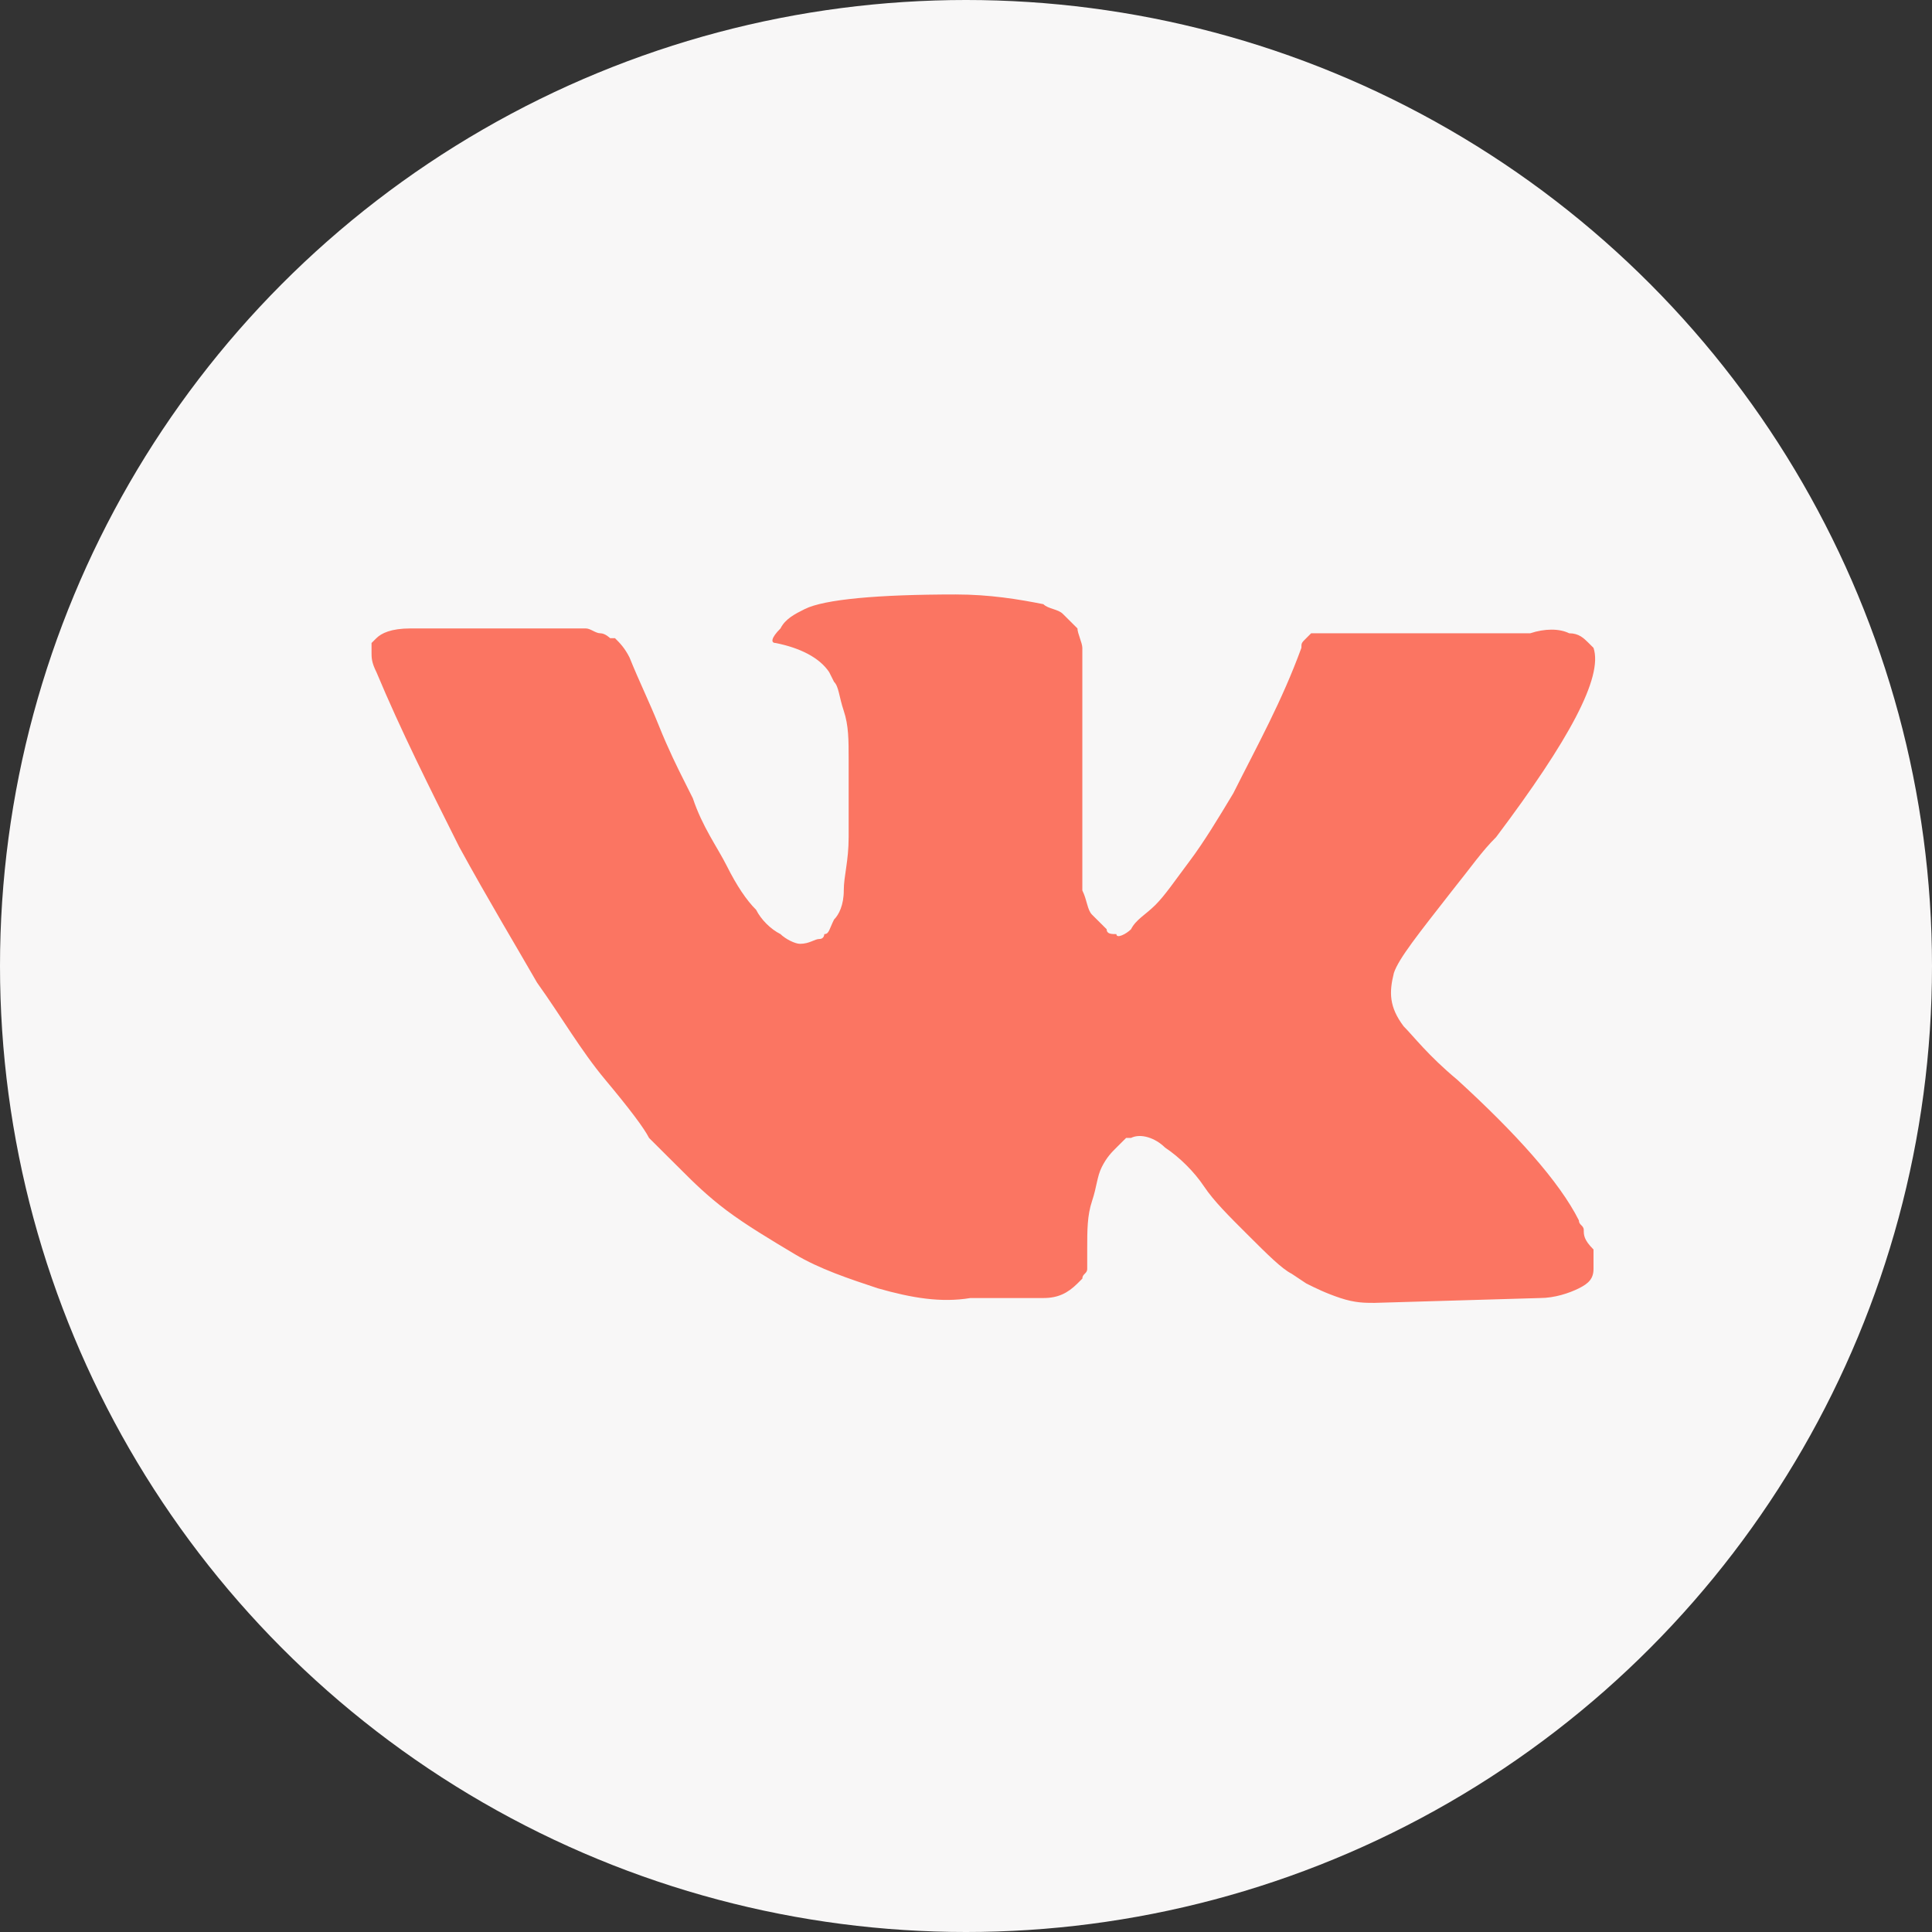 <?xml version="1.0" encoding="UTF-8"?> <svg xmlns="http://www.w3.org/2000/svg" width="65" height="65" viewBox="0 0 65 65" fill="none"><rect x="0" y="0" width="65" height="65" fill="#333333" stroke="none"/> <circle cx="32.5" cy="32.5" r="32.5" fill="#F8F7F7"></circle> <path d="M53.284 41.385C53.284 41.222 53.12 41.222 53.12 41.059C52.465 39.753 50.991 38.12 49.026 36.325C48.043 35.508 47.551 34.855 47.224 34.529C46.733 33.876 46.733 33.386 46.896 32.733C47.06 32.244 47.715 31.427 48.862 29.958C49.517 29.142 49.845 28.652 50.336 28.163C52.793 24.898 53.939 22.776 53.612 21.796L53.448 21.633C53.284 21.47 53.12 21.306 52.793 21.306C52.465 21.143 51.974 21.143 51.483 21.306H45.258C45.095 21.306 45.095 21.306 44.767 21.306C44.603 21.306 44.44 21.306 44.44 21.306H44.276H44.112L43.948 21.47C43.784 21.633 43.784 21.633 43.784 21.796C43.129 23.592 42.31 25.061 41.491 26.693C41 27.51 40.508 28.326 40.017 28.979C39.526 29.632 39.198 30.122 38.87 30.448C38.543 30.774 38.215 30.938 38.052 31.264C37.888 31.427 37.56 31.591 37.56 31.427C37.396 31.427 37.233 31.427 37.233 31.264C37.069 31.101 36.905 30.938 36.741 30.774C36.578 30.611 36.577 30.285 36.414 29.958C36.414 29.632 36.414 29.305 36.414 29.142C36.414 28.979 36.414 28.489 36.414 28.163C36.414 27.673 36.414 27.346 36.414 27.183C36.414 26.693 36.414 26.041 36.414 25.387C36.414 24.735 36.414 24.245 36.414 23.918C36.414 23.592 36.414 23.102 36.414 22.776C36.414 22.286 36.414 21.959 36.414 21.796C36.414 21.633 36.25 21.306 36.25 21.143C36.086 20.98 35.922 20.817 35.758 20.653C35.595 20.49 35.267 20.49 35.103 20.327C34.284 20.164 33.302 20 32.155 20C29.534 20 27.733 20.164 27.078 20.49C26.75 20.654 26.422 20.817 26.259 21.143C25.931 21.47 25.931 21.633 26.095 21.633C26.914 21.796 27.569 22.123 27.896 22.612L28.06 22.939C28.224 23.102 28.224 23.429 28.388 23.918C28.552 24.408 28.552 24.898 28.552 25.551C28.552 26.53 28.552 27.51 28.552 28.163C28.552 28.979 28.388 29.468 28.388 29.958C28.388 30.448 28.224 30.774 28.06 30.938C27.896 31.264 27.896 31.427 27.733 31.427C27.733 31.427 27.733 31.591 27.569 31.591C27.405 31.591 27.241 31.754 26.914 31.754C26.75 31.754 26.422 31.591 26.259 31.427C25.931 31.264 25.603 30.938 25.44 30.611C25.112 30.285 24.784 29.795 24.457 29.142C24.129 28.489 23.638 27.836 23.31 26.857L22.983 26.204C22.819 25.877 22.491 25.224 22.164 24.408C21.836 23.592 21.509 22.939 21.181 22.123C21.017 21.796 20.853 21.633 20.69 21.47H20.526C20.526 21.47 20.362 21.306 20.198 21.306C20.034 21.306 19.871 21.143 19.707 21.143H13.81C13.155 21.143 12.828 21.306 12.664 21.47L12.5 21.633C12.5 21.633 12.5 21.796 12.5 21.959C12.5 22.123 12.5 22.286 12.664 22.612C13.483 24.571 14.466 26.53 15.448 28.489C16.431 30.285 17.414 31.917 18.069 33.06C18.888 34.203 19.543 35.345 20.362 36.325C21.181 37.304 21.672 37.957 21.836 38.284C22.164 38.61 22.328 38.773 22.491 38.937L22.983 39.426C23.31 39.753 23.802 40.242 24.457 40.732C25.112 41.222 25.931 41.712 26.75 42.201C27.569 42.691 28.552 43.018 29.534 43.344C30.681 43.671 31.664 43.834 32.647 43.671H35.103C35.595 43.671 35.922 43.507 36.25 43.181L36.414 43.018C36.414 42.854 36.578 42.854 36.578 42.691C36.578 42.528 36.578 42.365 36.578 42.038C36.578 41.385 36.578 40.895 36.741 40.406C36.905 39.916 36.905 39.59 37.069 39.263C37.233 38.937 37.396 38.773 37.56 38.61C37.724 38.447 37.888 38.284 37.888 38.284H38.052C38.379 38.12 38.871 38.284 39.198 38.61C39.69 38.937 40.181 39.426 40.508 39.916C40.836 40.406 41.328 40.895 41.983 41.548C42.638 42.201 43.129 42.691 43.457 42.854L43.948 43.181C44.276 43.344 44.603 43.507 45.095 43.671C45.586 43.834 45.914 43.834 46.241 43.834L51.81 43.671C52.301 43.671 52.793 43.507 53.12 43.344C53.448 43.181 53.612 43.018 53.612 42.691C53.612 42.528 53.612 42.201 53.612 42.038C53.284 41.712 53.284 41.548 53.284 41.385Z" fill="#FB7562"></path> </svg> 